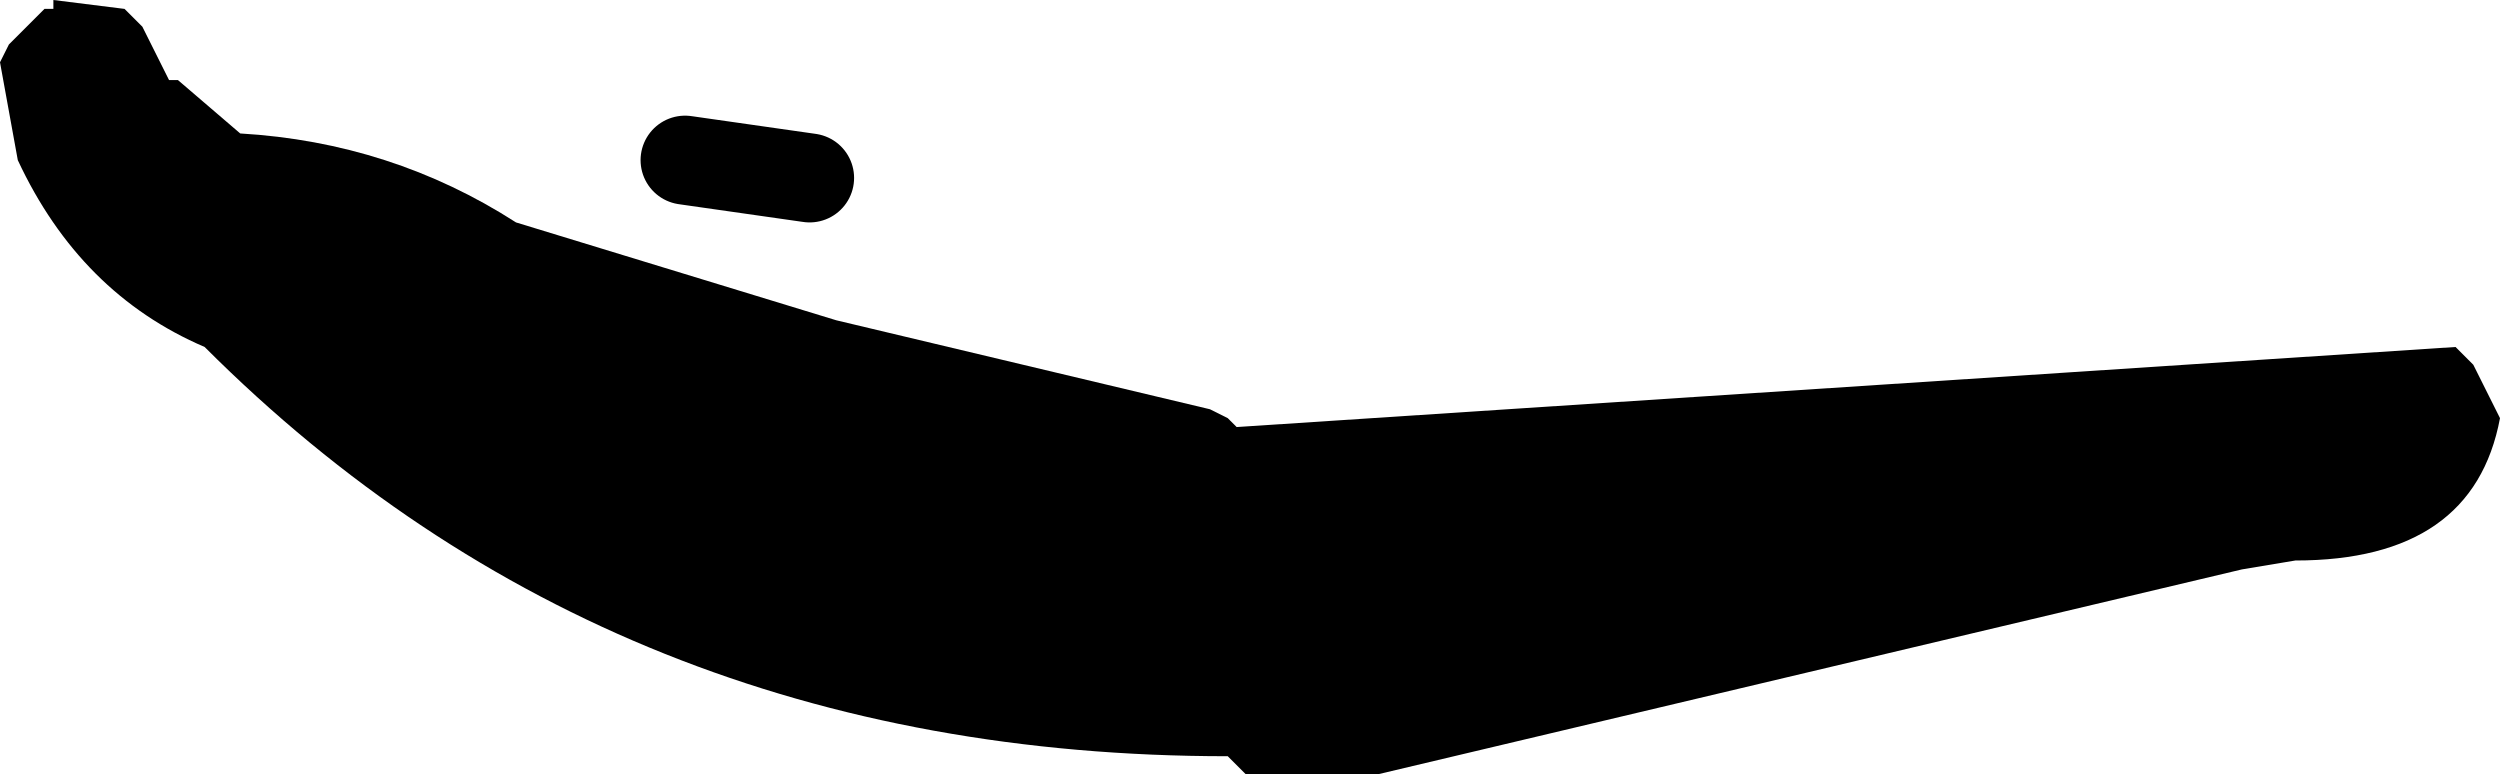 <?xml version="1.0" encoding="UTF-8" standalone="no"?>
<svg xmlns:xlink="http://www.w3.org/1999/xlink" height="4.35px" width="14.05px" xmlns="http://www.w3.org/2000/svg">
  <g transform="matrix(1.0, 0.0, 0.0, 1.0, -237.9, -158.6)">
    <path d="M238.2 158.6 L238.6 158.65 238.7 158.75 238.85 159.05 238.9 159.05 239.25 159.35 Q240.1 159.4 240.8 159.85 L242.6 160.4 244.7 160.9 244.8 160.95 244.85 161.0 251.7 160.55 251.8 160.65 251.95 160.95 Q251.8 161.75 250.8 161.75 L250.5 161.8 245.65 162.95 244.9 162.95 244.8 162.85 Q241.35 162.85 239.05 160.55 238.35 160.25 238.0 159.5 L237.9 158.95 237.95 158.85 238.1 158.7 238.15 158.65 238.2 158.65 238.2 158.6" fill="#000000" fill-rule="evenodd" stroke="none"/>
    <path d="M241.75 159.5 L242.45 159.6" fill="none" stroke="#000000" stroke-linecap="round" stroke-linejoin="round" stroke-width="0.5"/>
  </g>
</svg>
